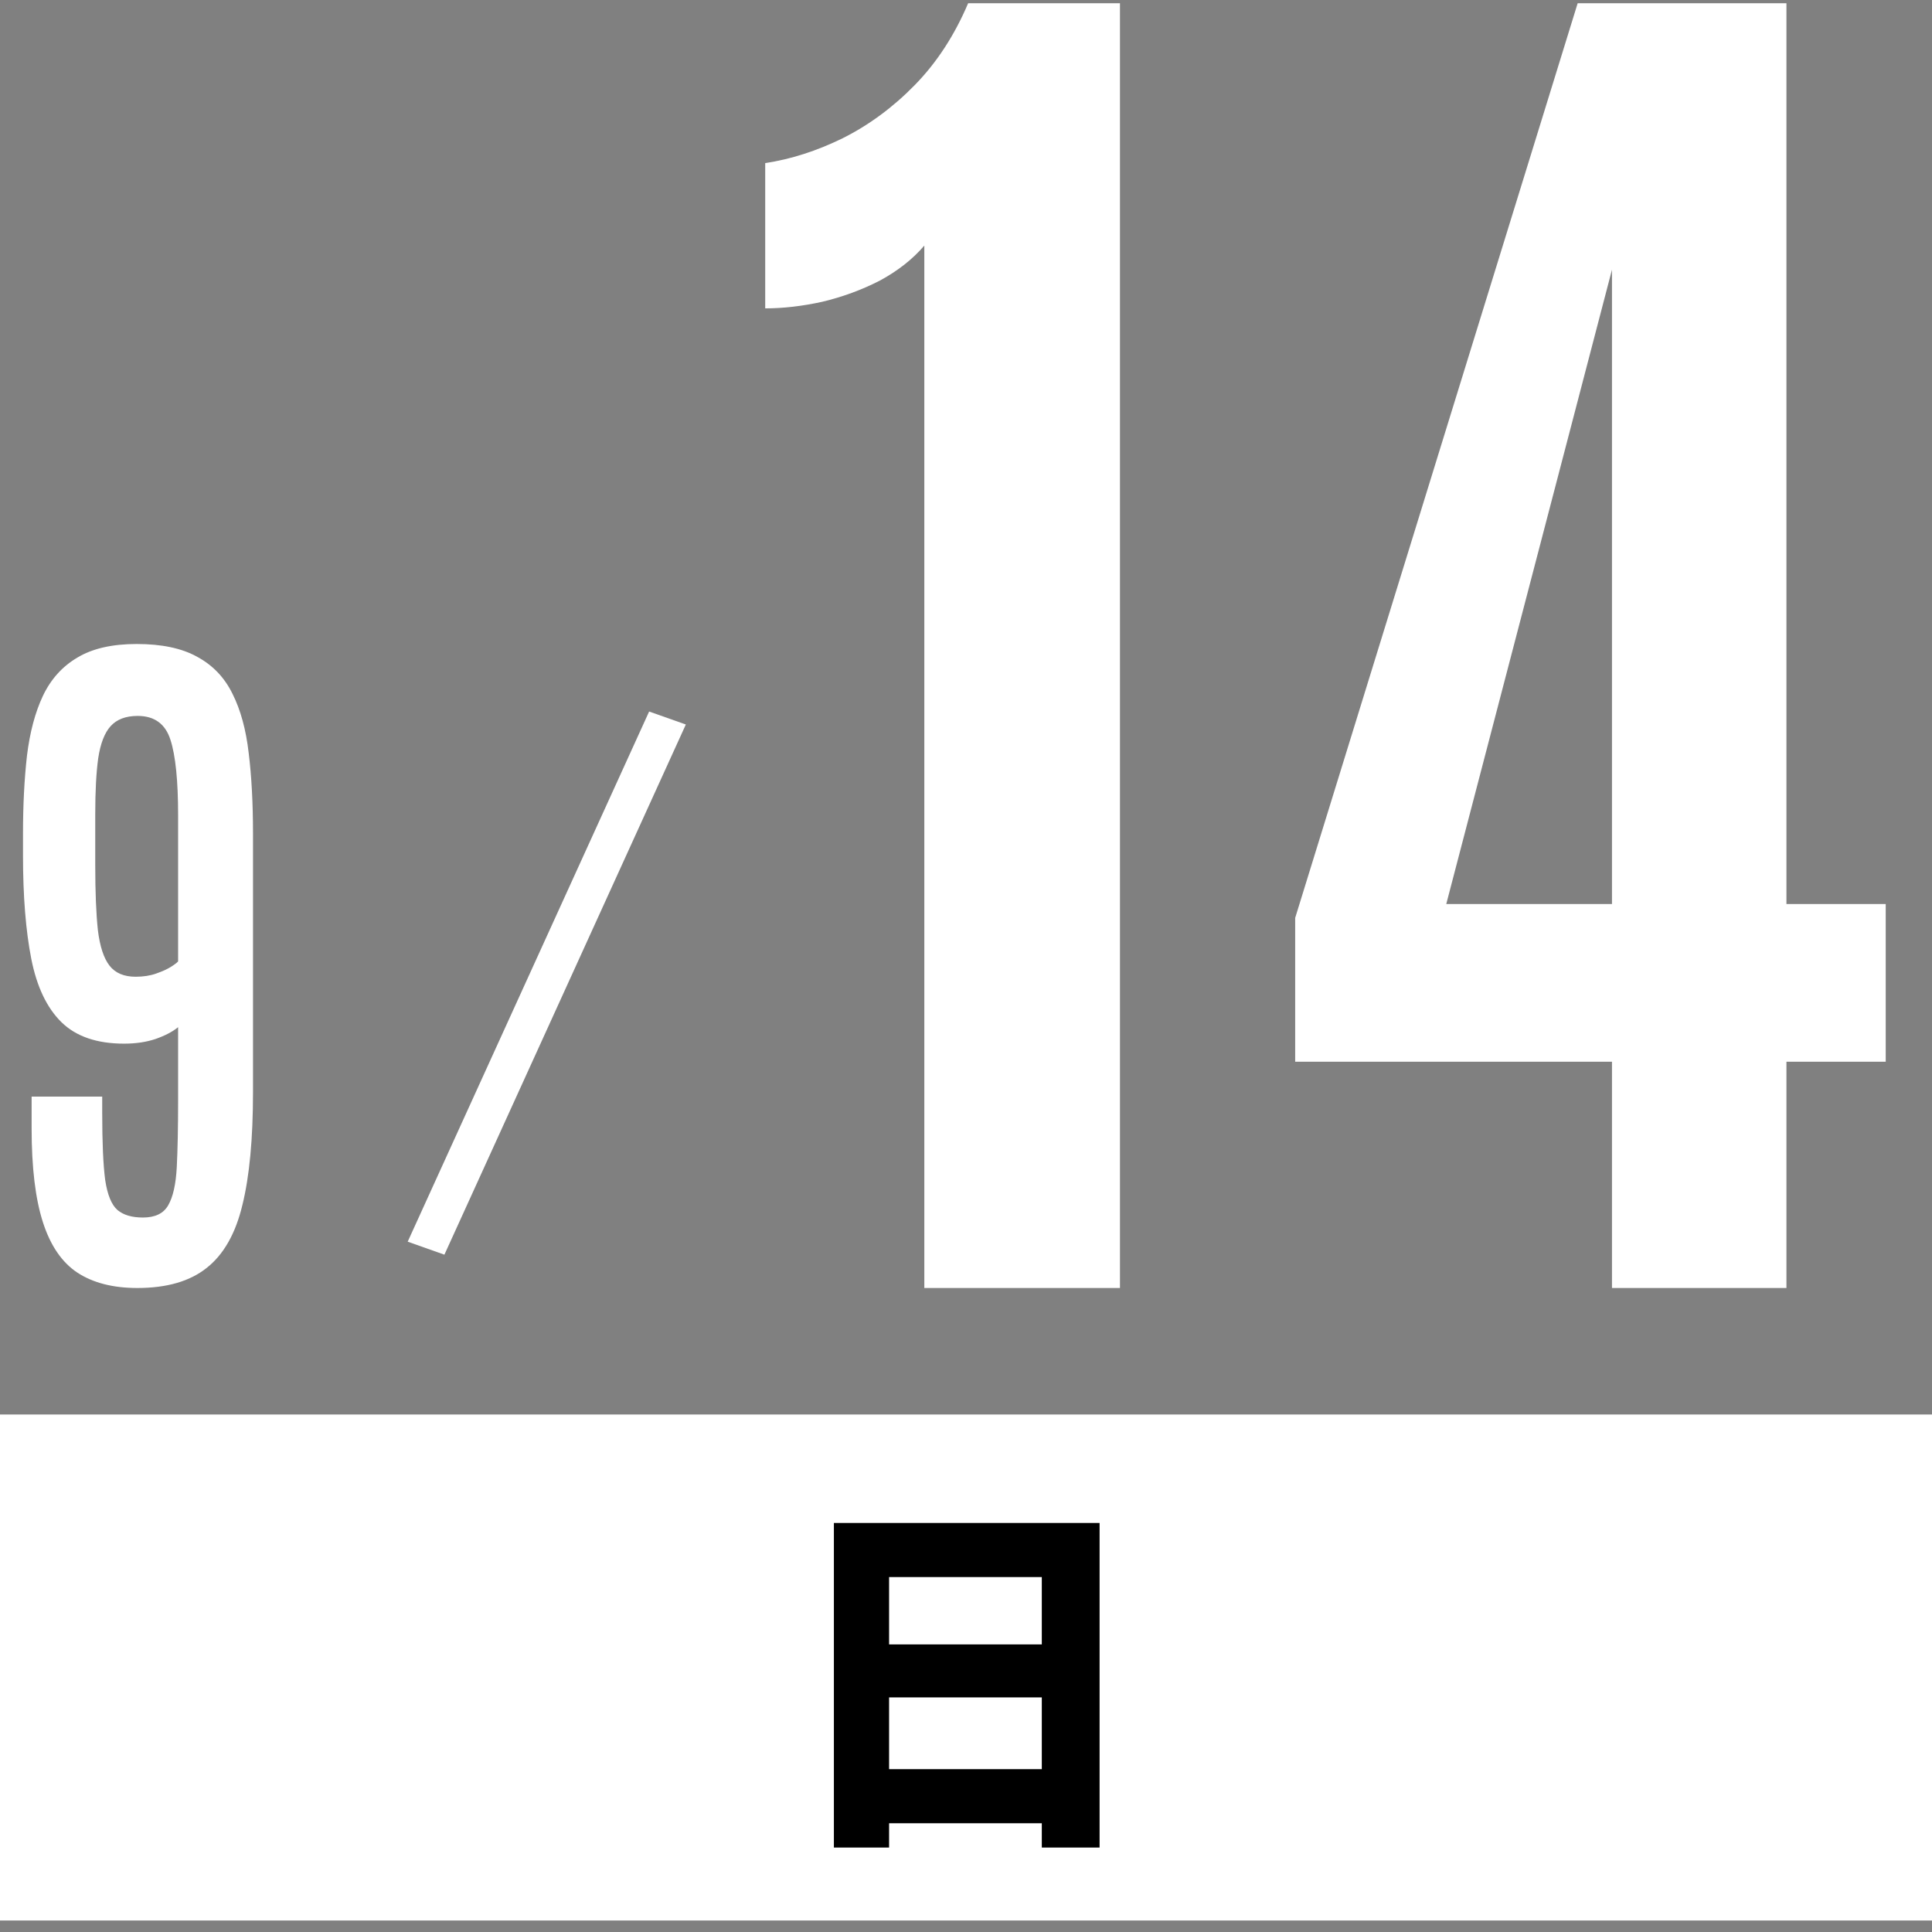 <svg width="84" height="84" viewBox="0 0 84 84" fill="none" xmlns="http://www.w3.org/2000/svg">
<rect x="0" y="0" width="84" height="84" fill="#808080" stroke="none"/>
<path d="M5.971 56C4.915 56 4.045 55.777 3.363 55.331C2.691 54.885 2.191 54.154 1.865 53.138C1.538 52.121 1.375 50.763 1.375 49.062V47.678H4.444V48.393C4.444 49.679 4.487 50.649 4.573 51.302C4.67 51.945 4.847 52.381 5.107 52.609C5.366 52.827 5.736 52.936 6.216 52.936C6.744 52.936 7.11 52.759 7.311 52.407C7.523 52.044 7.647 51.489 7.686 50.742C7.724 49.985 7.744 49.016 7.744 47.833V44.66C7.503 44.857 7.177 45.028 6.764 45.173C6.36 45.308 5.904 45.376 5.395 45.376C4.213 45.376 3.305 45.064 2.671 44.442C2.037 43.82 1.6 42.902 1.36 41.689C1.12 40.465 1 38.967 1 37.193V36.244C1 35 1.058 33.87 1.173 32.853C1.298 31.837 1.528 30.971 1.865 30.256C2.21 29.53 2.71 28.975 3.363 28.591C4.016 28.197 4.876 28 5.942 28C7.037 28 7.916 28.187 8.579 28.56C9.252 28.923 9.761 29.457 10.107 30.162C10.462 30.867 10.697 31.728 10.813 32.744C10.938 33.761 11 34.922 11 36.229V47.491C11 49.513 10.846 51.147 10.539 52.391C10.241 53.636 9.722 54.548 8.983 55.129C8.253 55.71 7.249 56 5.971 56ZM5.899 42.467C6.235 42.467 6.533 42.42 6.793 42.327C7.061 42.233 7.278 42.135 7.441 42.031C7.604 41.927 7.705 41.85 7.744 41.798V35.451C7.744 33.947 7.633 32.853 7.412 32.169C7.191 31.474 6.716 31.127 5.986 31.127C5.467 31.127 5.073 31.277 4.804 31.578C4.545 31.868 4.367 32.33 4.271 32.962C4.184 33.584 4.141 34.398 4.141 35.404V37.598C4.141 38.79 4.18 39.739 4.256 40.444C4.343 41.15 4.511 41.663 4.761 41.984C5.011 42.306 5.39 42.467 5.899 42.467Z" fill="white"/>
<path d="M28.223 30.936L29.819 31.5L19.322 54.551L17.726 53.986L28.223 30.936Z" fill="white"/>
<path d="M0 61.5H84V83.5H0V61.5Z" fill="white"/>
<path d="M70.086 56V46.161H56.312V39.909L68.594 0.141H77.671V39.306H81.988V46.161H77.671V56H70.086ZM62.881 39.306H70.086V11.725L62.881 39.306Z" fill="white"/>
<path d="M40.188 56V10.678C39.681 11.27 39.035 11.778 38.252 12.201C37.47 12.603 36.634 12.91 35.745 13.122C34.878 13.312 34.052 13.407 33.27 13.407V7.091C34.391 6.922 35.512 6.562 36.634 6.012C37.776 5.441 38.824 4.669 39.776 3.695C40.728 2.722 41.5 1.537 42.093 0.141H48.694V56H40.188Z" fill="white"/>
<path d="M38.656 76.92H45.296V73.8H38.656V76.92ZM45.296 68.568H38.656V71.496H45.296V68.568ZM36.256 66.216H47.808V80.328H45.296V79.272H38.656V80.328H36.256V66.216Z" fill="black"/>
</svg>
